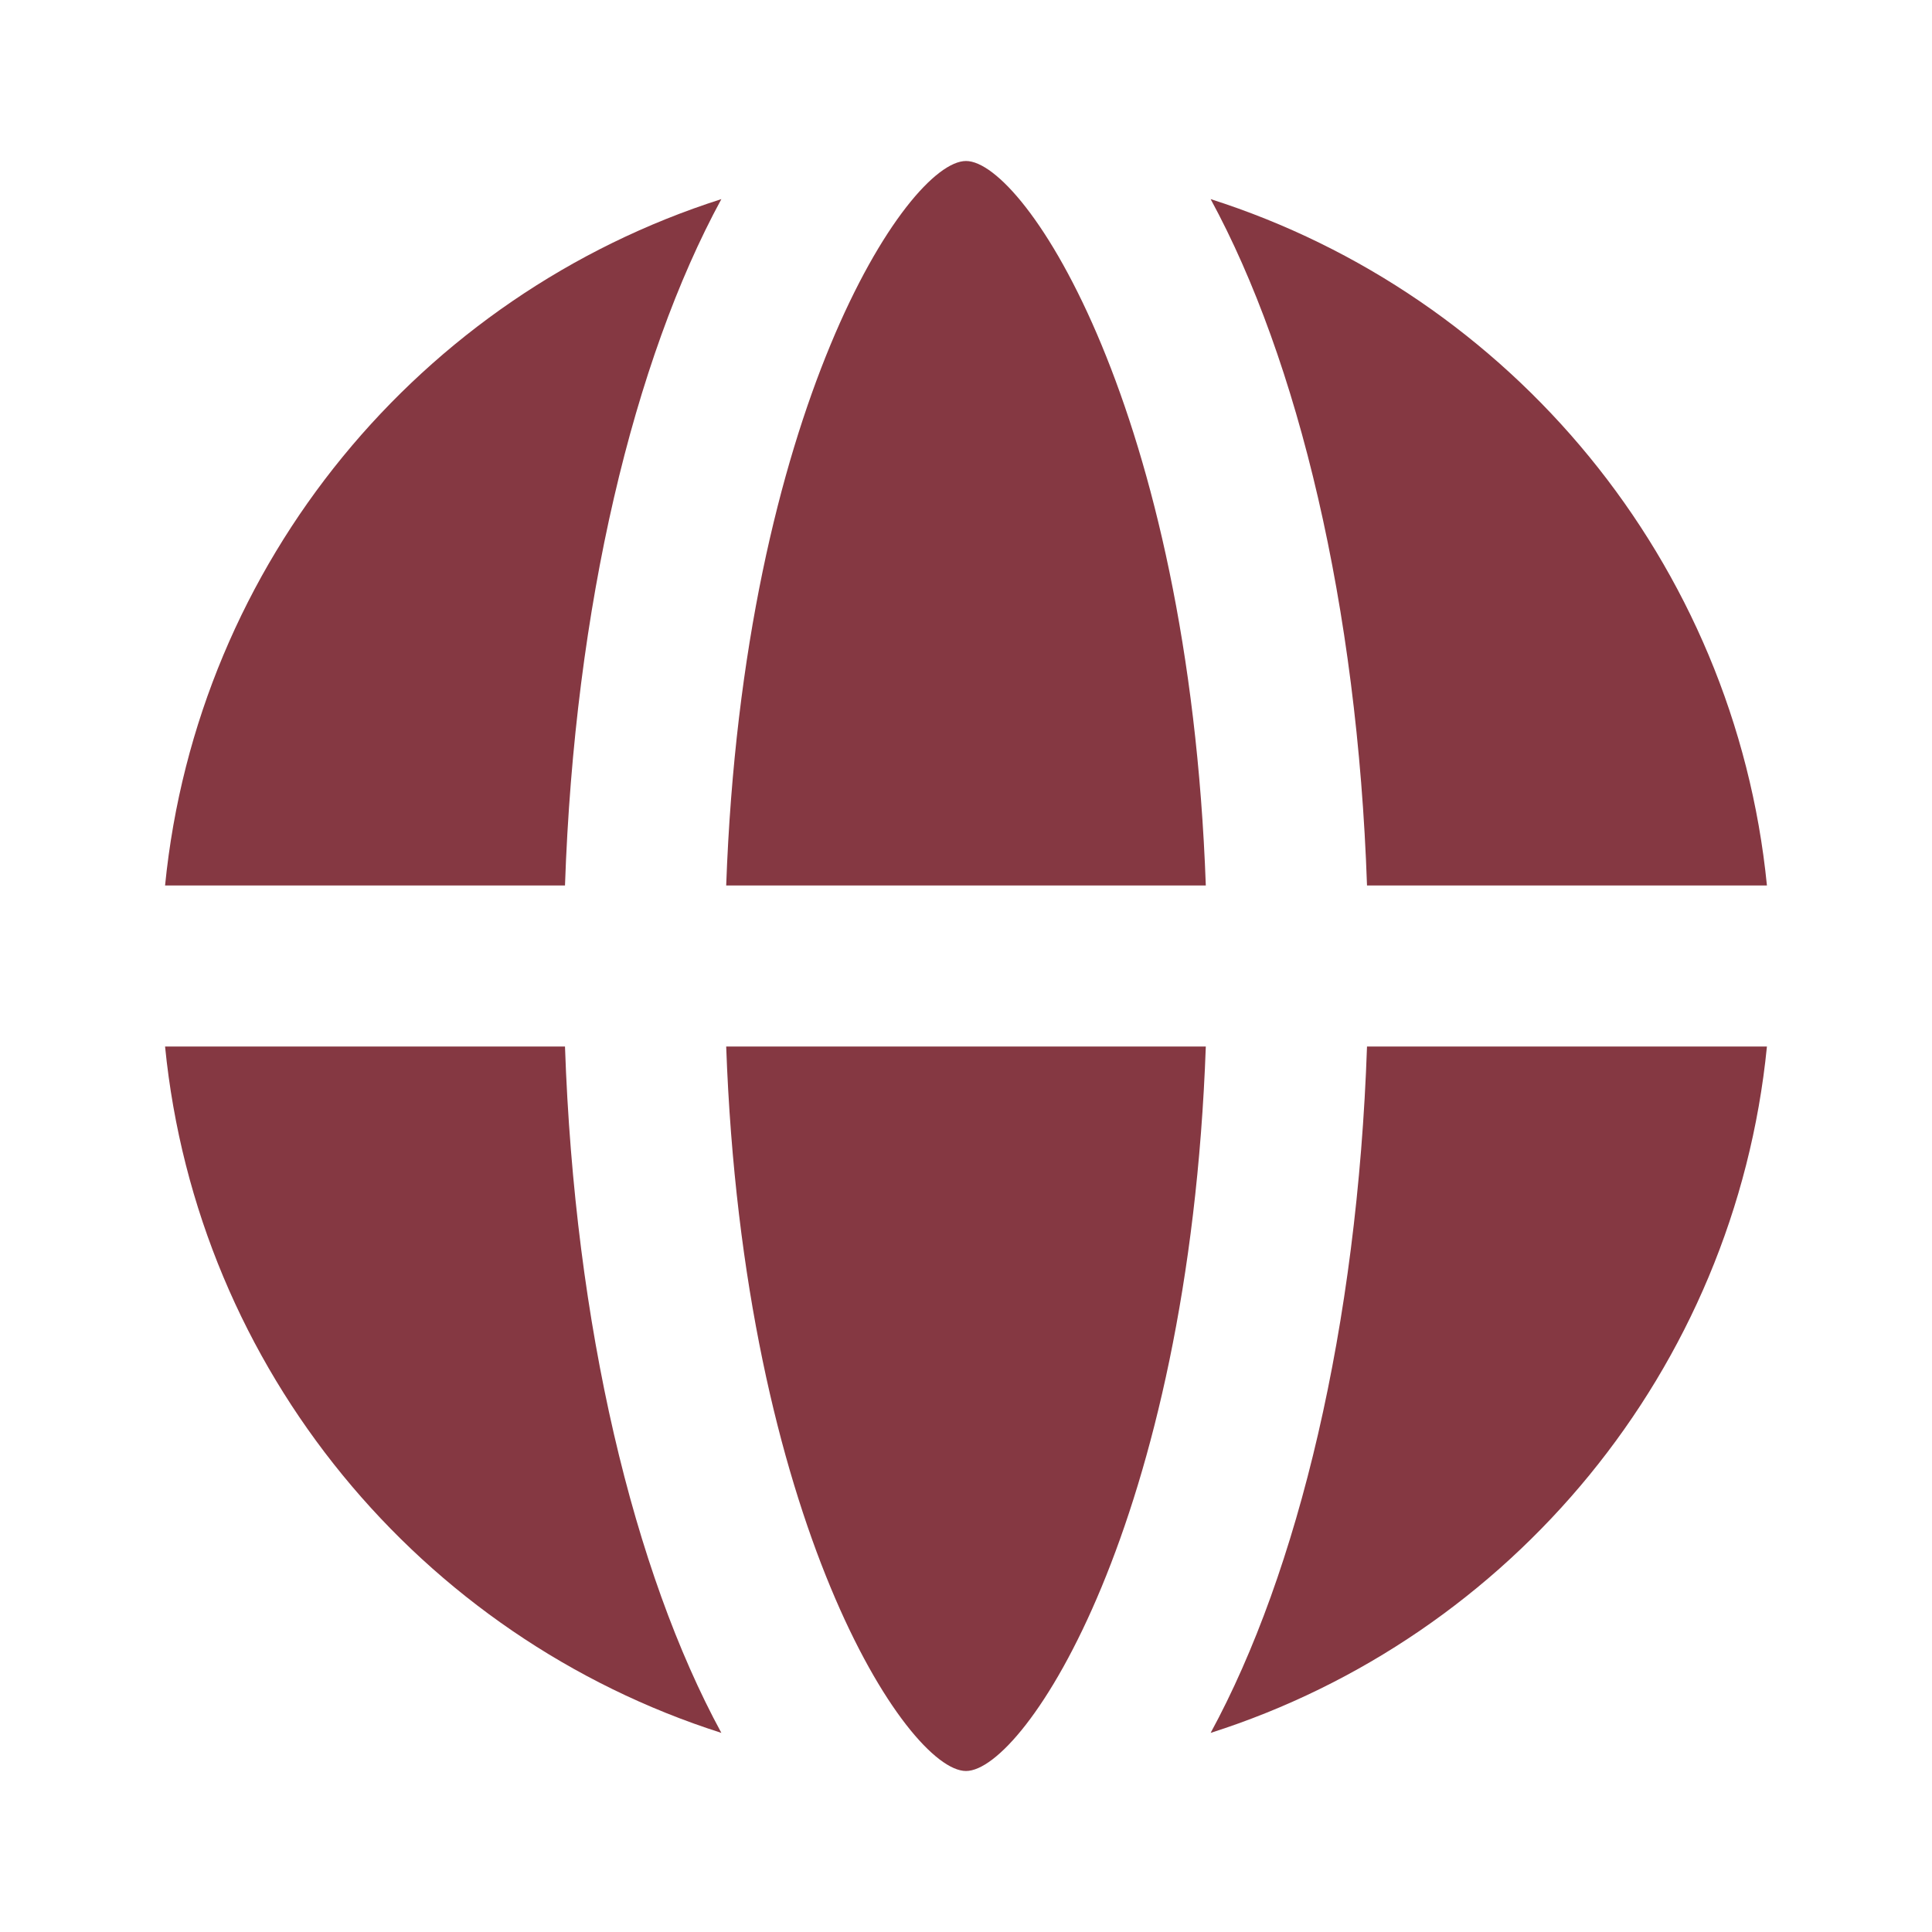 <!DOCTYPE svg PUBLIC "-//W3C//DTD SVG 1.1//EN" "http://www.w3.org/Graphics/SVG/1.1/DTD/svg11.dtd">
<!-- Uploaded to: SVG Repo, www.svgrepo.com, Transformed by: SVG Repo Mixer Tools -->
<svg width="800px" height="800px" viewBox="0 0 48 48" xmlns="http://www.w3.org/2000/svg" fill="#853842">
<g id="SVGRepo_bgCarrier" stroke-width="0"/>
<g id="SVGRepo_tracerCarrier" stroke-linecap="round" stroke-linejoin="round"/>
<g id="SVGRepo_iconCarrier"> <path d="M0 0h48v48H0z" fill="none"/> <g id="Shopicon"> <path d="M14.037,22c0.239-6.944,1.708-13.047,3.885-17.053C10.46,7.326,4.9,13.96,4.101,22H14.037z"/> <path d="M14.037,26H4.101C4.9,34.04,10.46,40.674,17.922,43.053C15.745,39.047,14.276,32.944,14.037,26z"/> <path d="M33.963,22h9.936C43.1,13.96,37.54,7.326,30.078,4.947C32.255,8.953,33.724,15.056,33.963,22z"/> <path d="M33.963,26c-0.239,6.944-1.708,13.047-3.885,17.053C37.54,40.674,43.1,34.04,43.899,26H33.963z"/> <path d="M29.958,26H18.042C18.466,37.815,22.539,44,24,44S29.534,37.815,29.958,26z"/> <path d="M24,4c-1.461,0-5.534,6.185-5.958,18h11.916C29.534,10.185,25.461,4,24,4z"/> </g> </g>
</svg>